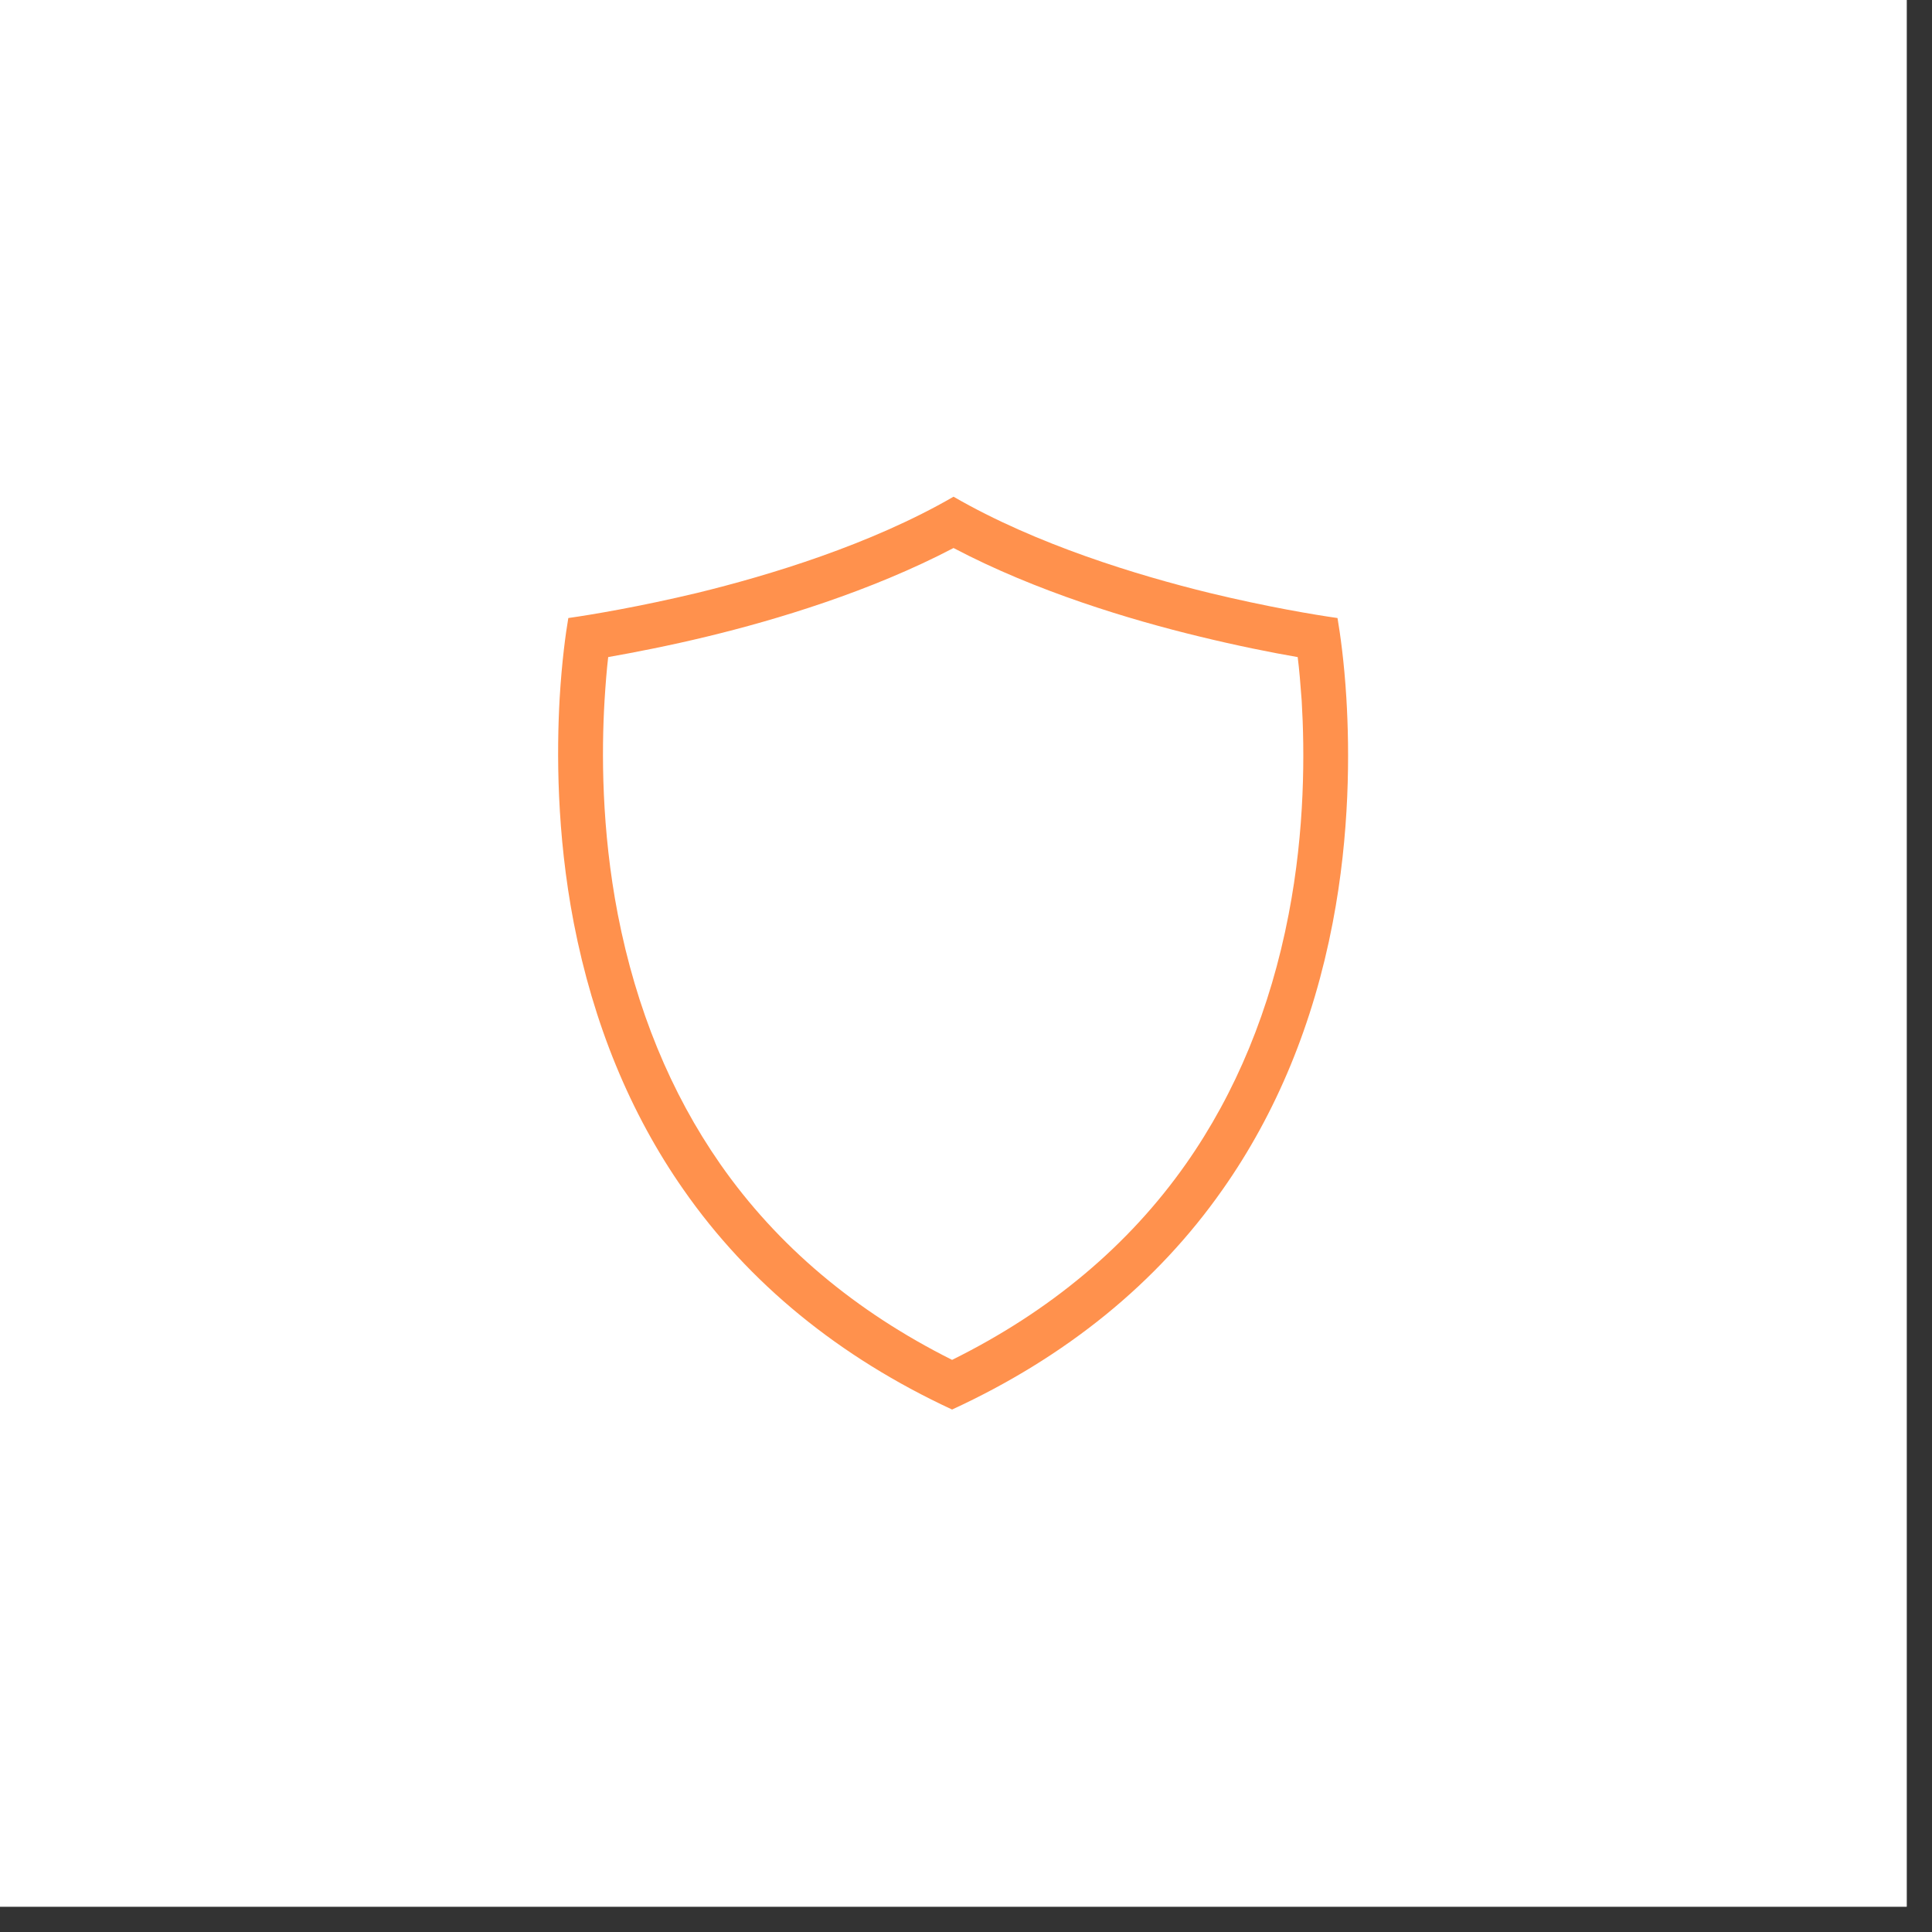 <svg xmlns="http://www.w3.org/2000/svg" xmlns:xlink="http://www.w3.org/1999/xlink" width="50" zoomAndPan="magnify" viewBox="0 0 37.5 37.5" height="50" preserveAspectRatio="xMidYMid meet" version="1.0"><rect x="0" y="0" width="37.5" height="37.5" fill="#333333" stroke="none"/><defs><clipPath id="0b066e1d54"><path d="M 0 0 L 37.008 0 L 37.008 37.008 L 0 37.008 Z M 0 0 " clip-rule="nonzero"/></clipPath><clipPath id="2f12ddce3d"><path d="M 23.973 3.699 L 31.375 3.699 L 31.375 8.883 L 23.973 8.883 Z M 23.973 3.699 " clip-rule="nonzero"/></clipPath><clipPath id="c4839982fd"><path d="M 10.832 9.641 L 26.168 9.641 L 26.168 27.359 L 10.832 27.359 Z M 10.832 9.641 " clip-rule="nonzero"/></clipPath></defs><g clip-path="url(#0b066e1d54)"><path fill="#ffffff" d="M 0 0 L 37.008 0 L 37.008 37.008 L 0 37.008 Z M 0 0 " fill-opacity="1" fill-rule="nonzero"/><path fill="#ffffff" d="M 0 0 L 37.008 0 L 37.008 37.008 L 0 37.008 Z M 0 0 " fill-opacity="1" fill-rule="nonzero"/></g><g clip-path="url(#2f12ddce3d)"><path fill="#ffffff" d="M 31.578 6.152 L 30.328 4.656 C 30.27 4.586 30.184 4.543 30.09 4.543 L 28.965 4.543 L 28.965 4.008 C 28.965 3.84 28.828 3.699 28.656 3.699 L 24.281 3.699 C 24.113 3.699 23.977 3.84 23.977 4.008 L 23.977 7.844 C 23.977 8.016 24.113 8.152 24.281 8.152 L 24.902 8.152 C 24.945 8.555 25.289 8.867 25.703 8.867 C 26.117 8.867 26.457 8.555 26.504 8.152 L 28.656 8.152 C 28.715 8.152 28.766 8.137 28.812 8.109 C 28.855 8.137 28.91 8.152 28.965 8.152 L 29.352 8.152 C 29.398 8.555 29.738 8.867 30.152 8.867 C 30.566 8.867 30.91 8.555 30.953 8.152 L 31.344 8.152 C 31.512 8.152 31.652 8.016 31.652 7.844 L 31.652 6.348 C 31.652 6.277 31.625 6.207 31.578 6.152 Z M 24.281 4.008 L 28.656 4.008 L 28.656 7.844 L 26.48 7.844 C 26.383 7.504 26.07 7.258 25.703 7.258 C 25.332 7.258 25.02 7.504 24.926 7.844 L 24.281 7.844 Z M 25.703 8.562 C 25.426 8.562 25.203 8.336 25.203 8.062 C 25.203 7.789 25.426 7.562 25.703 7.562 C 25.977 7.562 26.199 7.789 26.199 8.062 C 26.199 8.336 25.977 8.562 25.703 8.562 Z M 30.152 8.562 C 29.879 8.562 29.656 8.336 29.656 8.062 C 29.656 7.789 29.879 7.562 30.152 7.562 C 30.43 7.562 30.652 7.789 30.652 8.062 C 30.652 8.336 30.43 8.562 30.152 8.562 Z M 30.93 7.844 C 30.836 7.504 30.523 7.258 30.152 7.258 C 29.785 7.258 29.473 7.504 29.379 7.844 L 28.965 7.844 L 28.965 4.852 L 30.09 4.852 L 31.344 6.348 L 31.344 7.844 Z M 30.93 7.844 " fill-opacity="1" fill-rule="nonzero"/></g><path fill="#ffffff" d="M 30.066 5.191 C 30.035 5.156 29.992 5.137 29.949 5.137 L 29.27 5.137 C 29.188 5.137 29.117 5.207 29.117 5.289 L 29.117 6.059 C 29.117 6.145 29.188 6.211 29.27 6.211 L 30.586 6.211 C 30.719 6.211 30.789 6.059 30.703 5.961 Z M 30.066 5.191 " fill-opacity="1" fill-rule="nonzero"/><g clip-path="url(#c4839982fd)"><path fill="#ff914d" d="M 25.012 17.75 C 24.66 19.582 23.988 21.211 23.02 22.59 C 21.906 24.176 20.383 25.453 18.48 26.395 C 16.598 25.453 15.086 24.18 13.98 22.594 C 13.016 21.211 12.348 19.582 11.992 17.75 C 11.672 16.094 11.676 14.582 11.734 13.602 C 11.754 13.277 11.777 12.992 11.805 12.754 C 12.312 12.664 12.984 12.535 13.738 12.352 C 15.066 12.031 16.898 11.48 18.508 10.637 C 20.117 11.484 21.945 12.031 23.27 12.352 C 24.02 12.535 24.688 12.668 25.188 12.754 C 25.219 12.992 25.242 13.281 25.266 13.605 C 25.324 14.586 25.332 16.098 25.012 17.75 Z M 26.133 13.551 C 26.09 12.836 26.012 12.297 25.961 11.996 C 25.523 11.934 24.602 11.781 23.473 11.508 C 22.086 11.168 20.121 10.574 18.508 9.641 C 16.895 10.574 14.926 11.168 13.535 11.508 C 12.41 11.777 11.469 11.934 11.031 11.996 C 10.98 12.293 10.906 12.832 10.863 13.551 C 10.805 14.578 10.801 16.172 11.137 17.914 C 11.516 19.867 12.23 21.609 13.266 23.09 C 14.531 24.906 16.285 26.34 18.48 27.359 C 20.691 26.34 22.457 24.906 23.73 23.09 C 24.773 21.609 25.492 19.867 25.867 17.914 C 26.203 16.172 26.195 14.582 26.133 13.551 " fill-opacity="1" fill-rule="nonzero"/></g></svg>